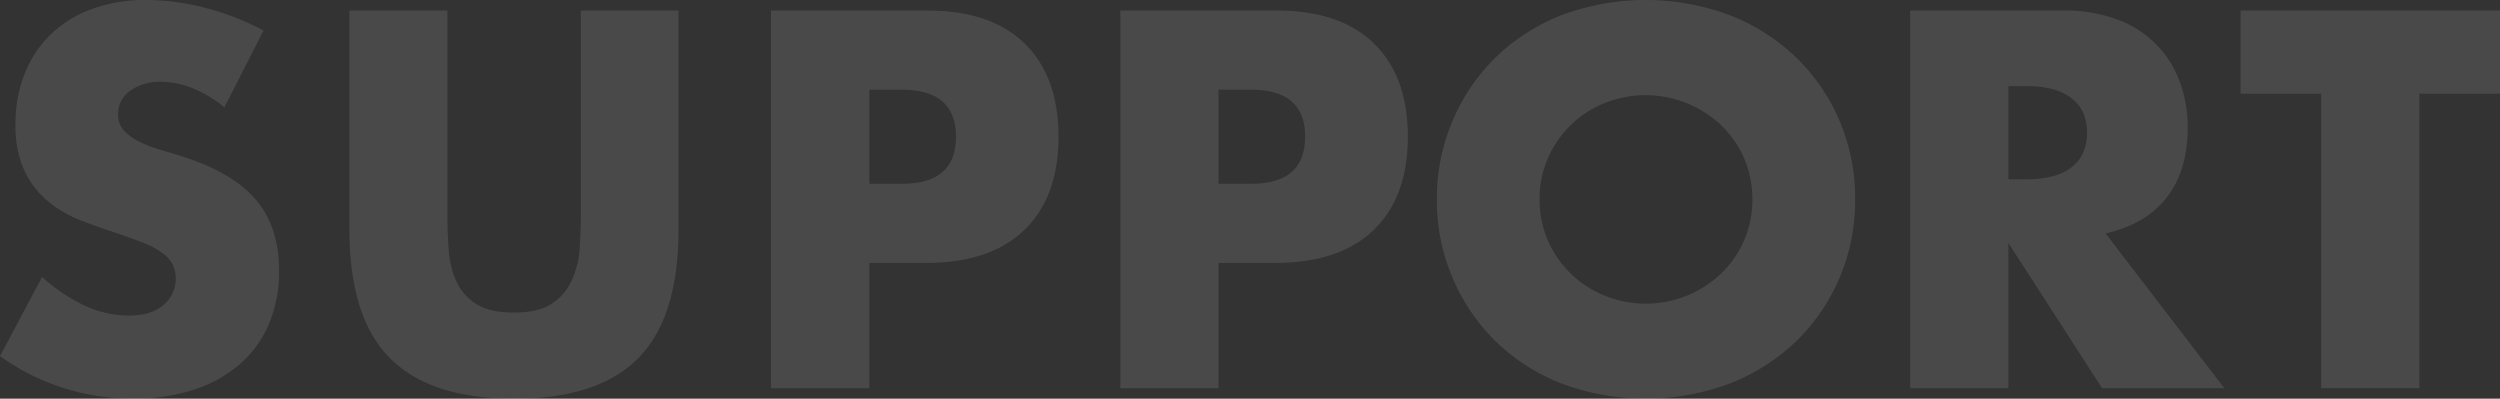 <svg viewBox="0 0 698.78 111.44" xmlns="http://www.w3.org/2000/svg"><rect x="0" y="0" width="698.78" height="111.44" fill="#333333" stroke="none"/><g fill="#fff" opacity=".11"><path d="m62.72 30a33.88 33.88 0 0 0 -9-5.39 23.74 23.74 0 0 0 -8.68-1.75 14.08 14.08 0 0 0 -8.68 2.52 7.85 7.85 0 0 0 -3.36 6.54 6.53 6.53 0 0 0 1.68 4.62 14.76 14.76 0 0 0 4.41 3.15 37 37 0 0 0 6.2 2.31q3.43 1 6.79 2.1 13.44 4.49 19.67 12t6.25 19.5a38 38 0 0 1 -2.73 14.7 30.67 30.67 0 0 1 -8 11.27 36.79 36.79 0 0 1 -12.88 7.28 53.56 53.56 0 0 1 -17.29 2.59 63.61 63.61 0 0 1 -37.1-11.9l11.76-22.12a47.73 47.73 0 0 0 12.18 8.12 29.32 29.32 0 0 0 11.9 2.66q6.72 0 10-3.08a9.54 9.54 0 0 0 2.46-11.12 8.89 8.89 0 0 0 -2.8-3.22 22.51 22.51 0 0 0 -5.11-2.78q-3.15-1.26-7.63-2.8-5.32-1.68-10.43-3.71a32.69 32.69 0 0 1 -9.1-5.39 25 25 0 0 1 -6.44-8.47 30 30 0 0 1 -2.45-13 37.35 37.35 0 0 1 2.59-14.12 31.52 31.52 0 0 1 7.28-10.92 32.5 32.5 0 0 1 11.48-7.07 43.41 43.41 0 0 1 15.19-2.52 66.29 66.29 0 0 1 16.38 2.17 72.52 72.52 0 0 1 16.38 6.37z"/><path d="m125.06 2.94v57.4q0 4.62.35 9.45a25.72 25.72 0 0 0 2.1 8.75 14.58 14.58 0 0 0 5.49 6.37q3.78 2.45 10.64 2.45t10.57-2.45a15.18 15.18 0 0 0 5.53-6.37 24.86 24.86 0 0 0 2.26-8.75q.35-4.83.35-9.45v-57.4h27.3v61.18q0 24.64-11.27 36t-34.65 11.34q-23.39 0-34.72-11.34t-11.34-36v-61.18z"/><path d="m243 108.5h-27.49v-105.56h43.68q17.79 0 27.23 9.24t9.45 26q0 16.8-9.45 26t-27.23 9.32h-16.19zm0-57.12h9.1q15.12 0 15.12-13.16t-15.17-13.16h-9.05z"/><path d="m340.59 108.5h-27.44v-105.56h43.68q17.78 0 27.23 9.24t9.45 26q0 16.8-9.45 26t-27.23 9.32h-16.24zm0-57.12h9.1q15.12 0 15.12-13.16t-15.12-13.16h-9.1z"/><path d="m401.63 55.72a55 55 0 0 1 4.37-21.91 54.48 54.48 0 0 1 12-17.71 55 55 0 0 1 18.42-11.83 67.1 67.1 0 0 1 47.11 0 55.75 55.75 0 0 1 18.55 11.83 54.21 54.21 0 0 1 12.11 17.71 55.21 55.21 0 0 1 4.34 21.91 55.21 55.21 0 0 1 -4.34 21.91 54.21 54.21 0 0 1 -12.11 17.71 55.75 55.75 0 0 1 -18.55 11.83 67.1 67.1 0 0 1 -47.11 0 55 55 0 0 1 -18.42-11.83 54.48 54.48 0 0 1 -12-17.71 55 55 0 0 1 -4.37-21.91zm28.7 0a28.09 28.09 0 0 0 2.38 11.62 29.06 29.06 0 0 0 15.89 15.33 30.53 30.53 0 0 0 32.34-6.09 28.87 28.87 0 0 0 6.51-9.24 29.56 29.56 0 0 0 0-23.24 28.87 28.87 0 0 0 -6.51-9.24 30.79 30.79 0 0 0 -32.34-6.09 29.06 29.06 0 0 0 -15.89 15.33 28.09 28.09 0 0 0 -2.38 11.62z"/><path d="m621.71 108.5h-34.16l-26.18-40.6v40.6h-27.44v-105.56h42.7a41.85 41.85 0 0 1 15.37 2.59 29 29 0 0 1 17.32 17.47 36.26 36.26 0 0 1 2.17 12.6q0 12-5.81 19.53t-17.15 10.11zm-60.34-58.38h5.18q8.12 0 12.46-3.36t4.34-9.66q0-6.3-4.34-9.66t-12.46-3.36h-5.18z"/><path d="m676.24 26.18v82.32h-27.44v-82.32h-22.54v-23.24h72.52v23.24z"/></g></svg>
